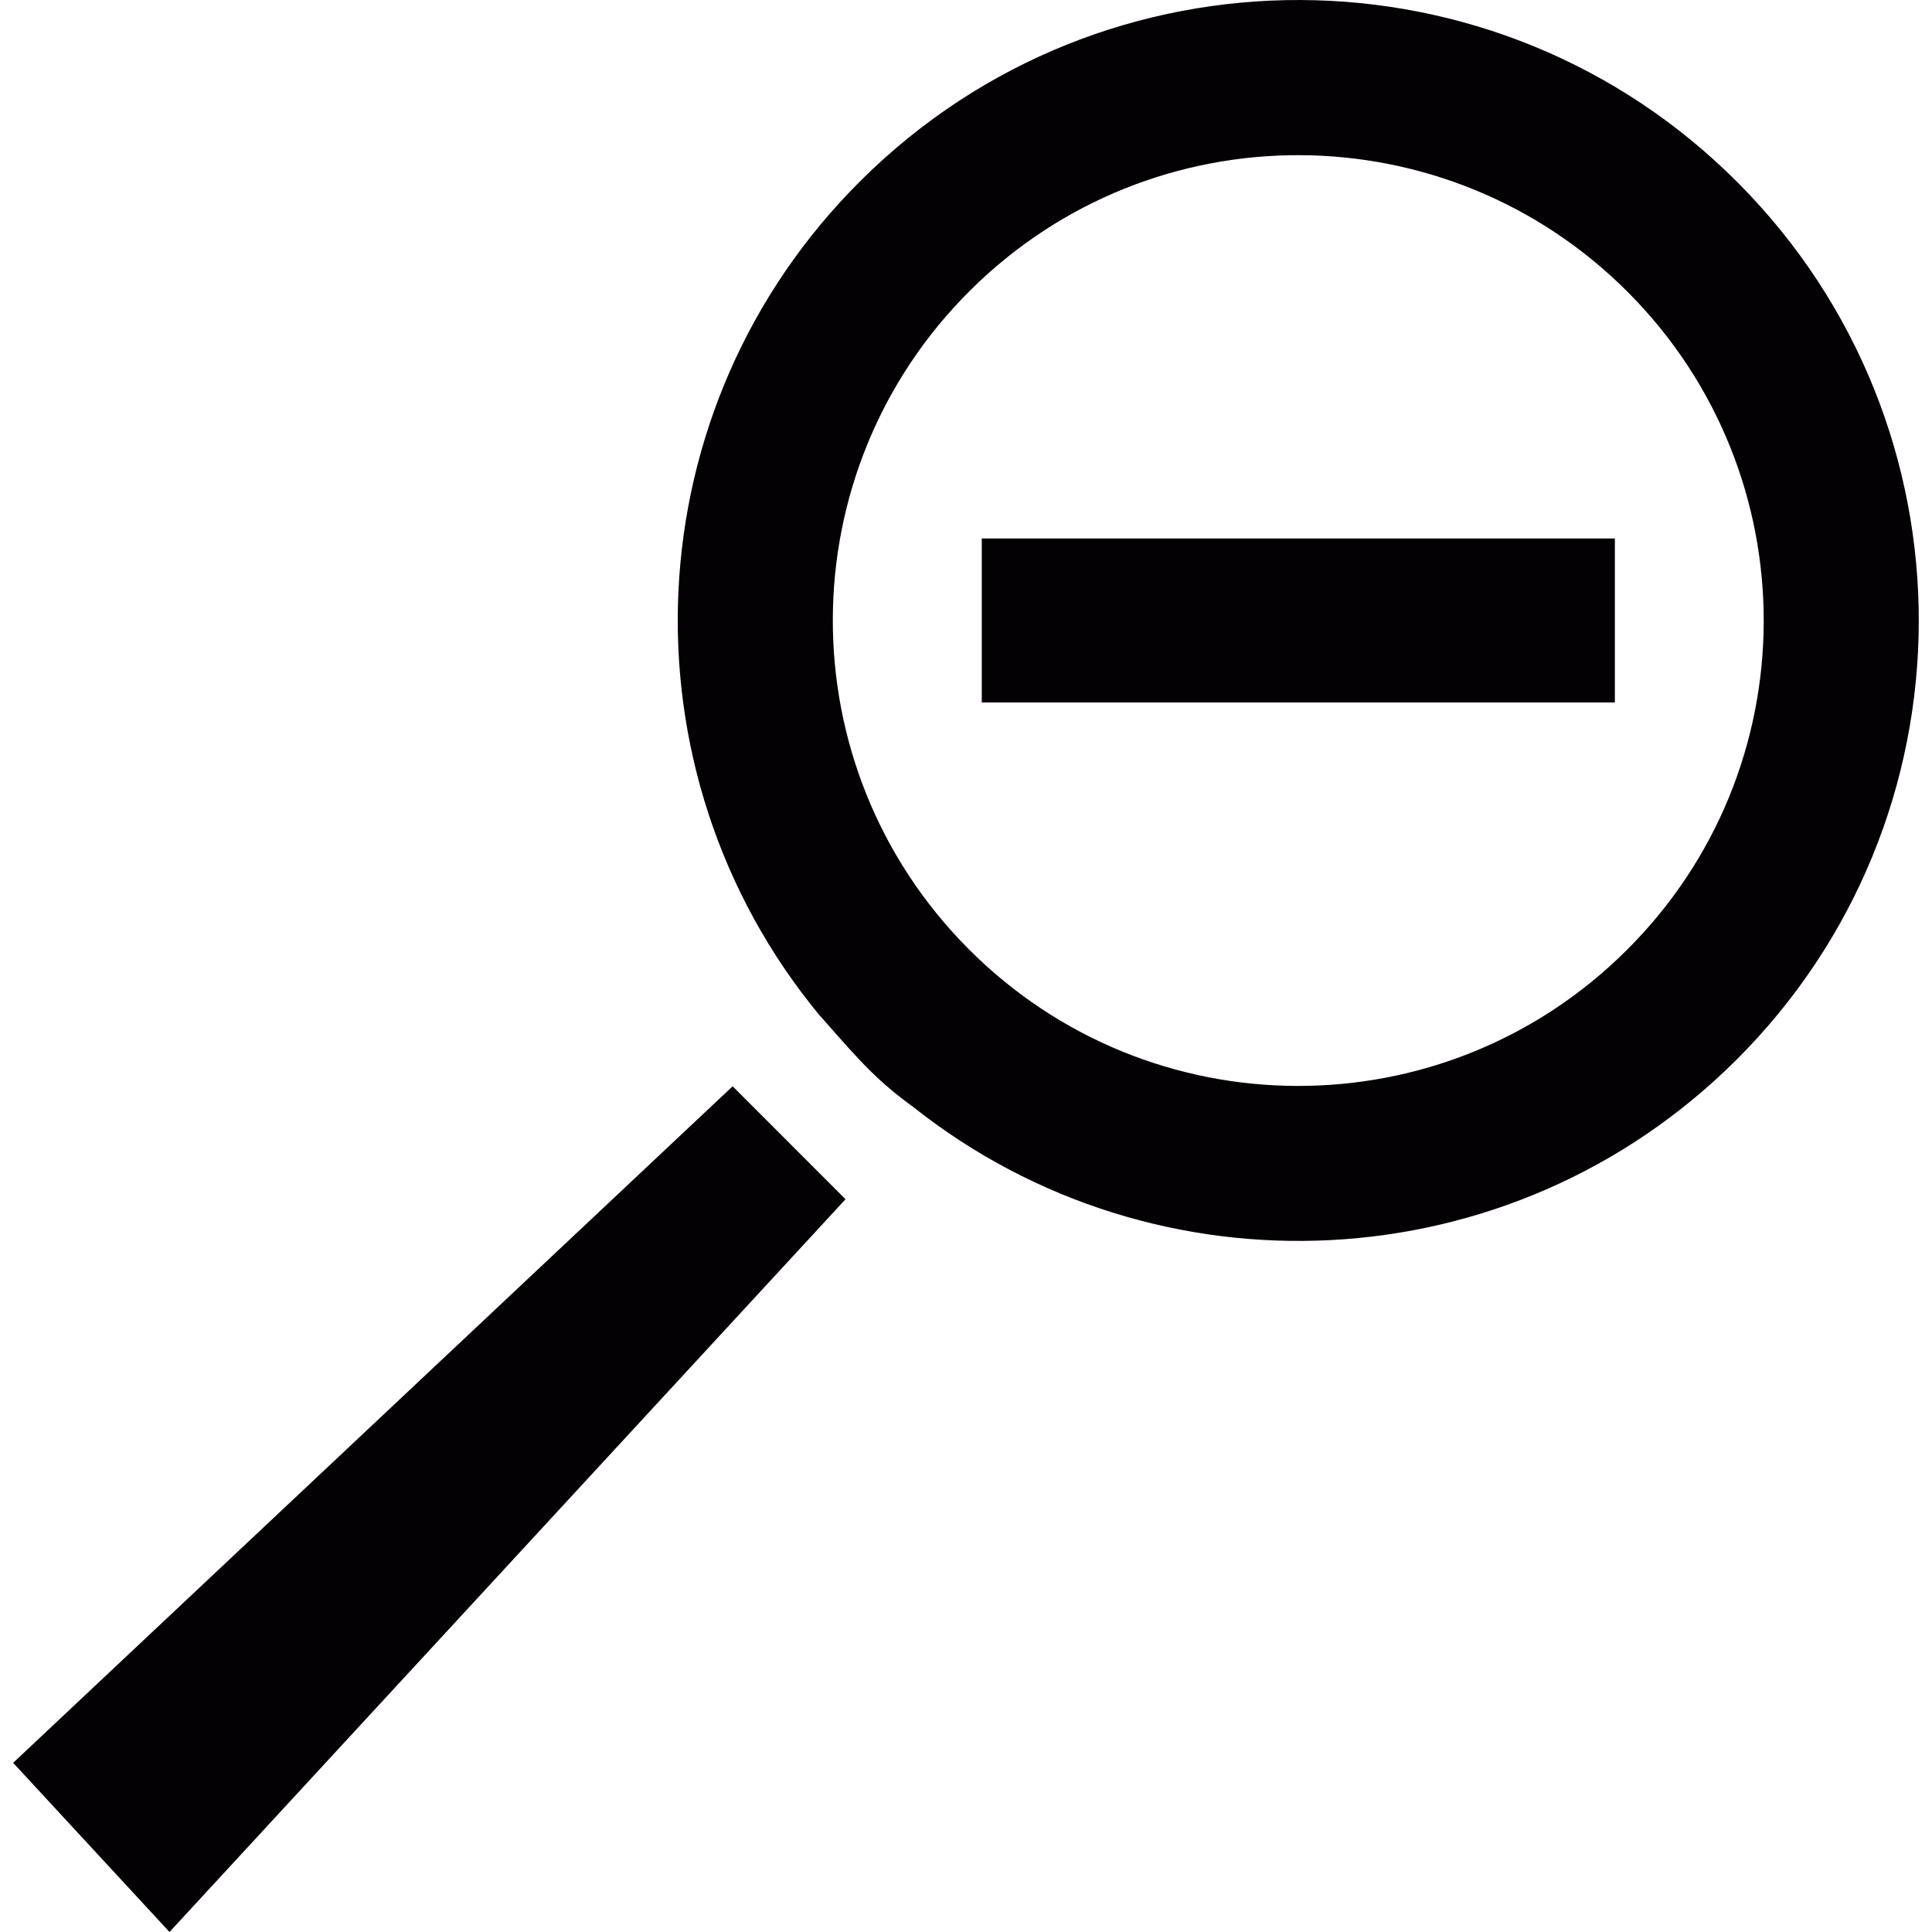 <?xml version="1.0" encoding="iso-8859-1"?>
<!-- Uploaded to: SVG Repo, www.svgrepo.com, Generator: SVG Repo Mixer Tools -->
<svg version="1.1" id="Capa_1" xmlns="http://www.w3.org/2000/svg" xmlns:xlink="http://www.w3.org/1999/xlink" 
	 viewBox="0 0 29.522 29.522" xml:space="preserve">
<g>
	<path style="fill:#030104;" d="M26.564,2.8c-3.688-3.715-9.693-3.736-13.406-0.045c-3.507,3.48-3.725,9.021-0.635,12.76
		l0.033,0.035c0.625,0.715,0.869,0.979,1.398,1.365c3.713,2.945,9.121,2.715,12.566-0.707C30.236,12.519,30.256,6.515,26.564,2.8z
		 M24.849,14.526c-2.787,2.771-7.289,2.754-10.057-0.033c-2.767-2.787-2.754-7.289,0.035-10.057
		c2.785-2.768,7.287-2.75,10.055,0.035C27.652,7.257,27.639,11.761,24.849,14.526z"/>
	<polygon style="fill:#030104;" points="0.201,26.937 2.59,29.522 12.92,18.325 11.195,16.599 	"/>
	<rect x="15.002" y="8.228" style="fill:#030104;" width="9.674" height="2.506"/>
</g>
</svg>